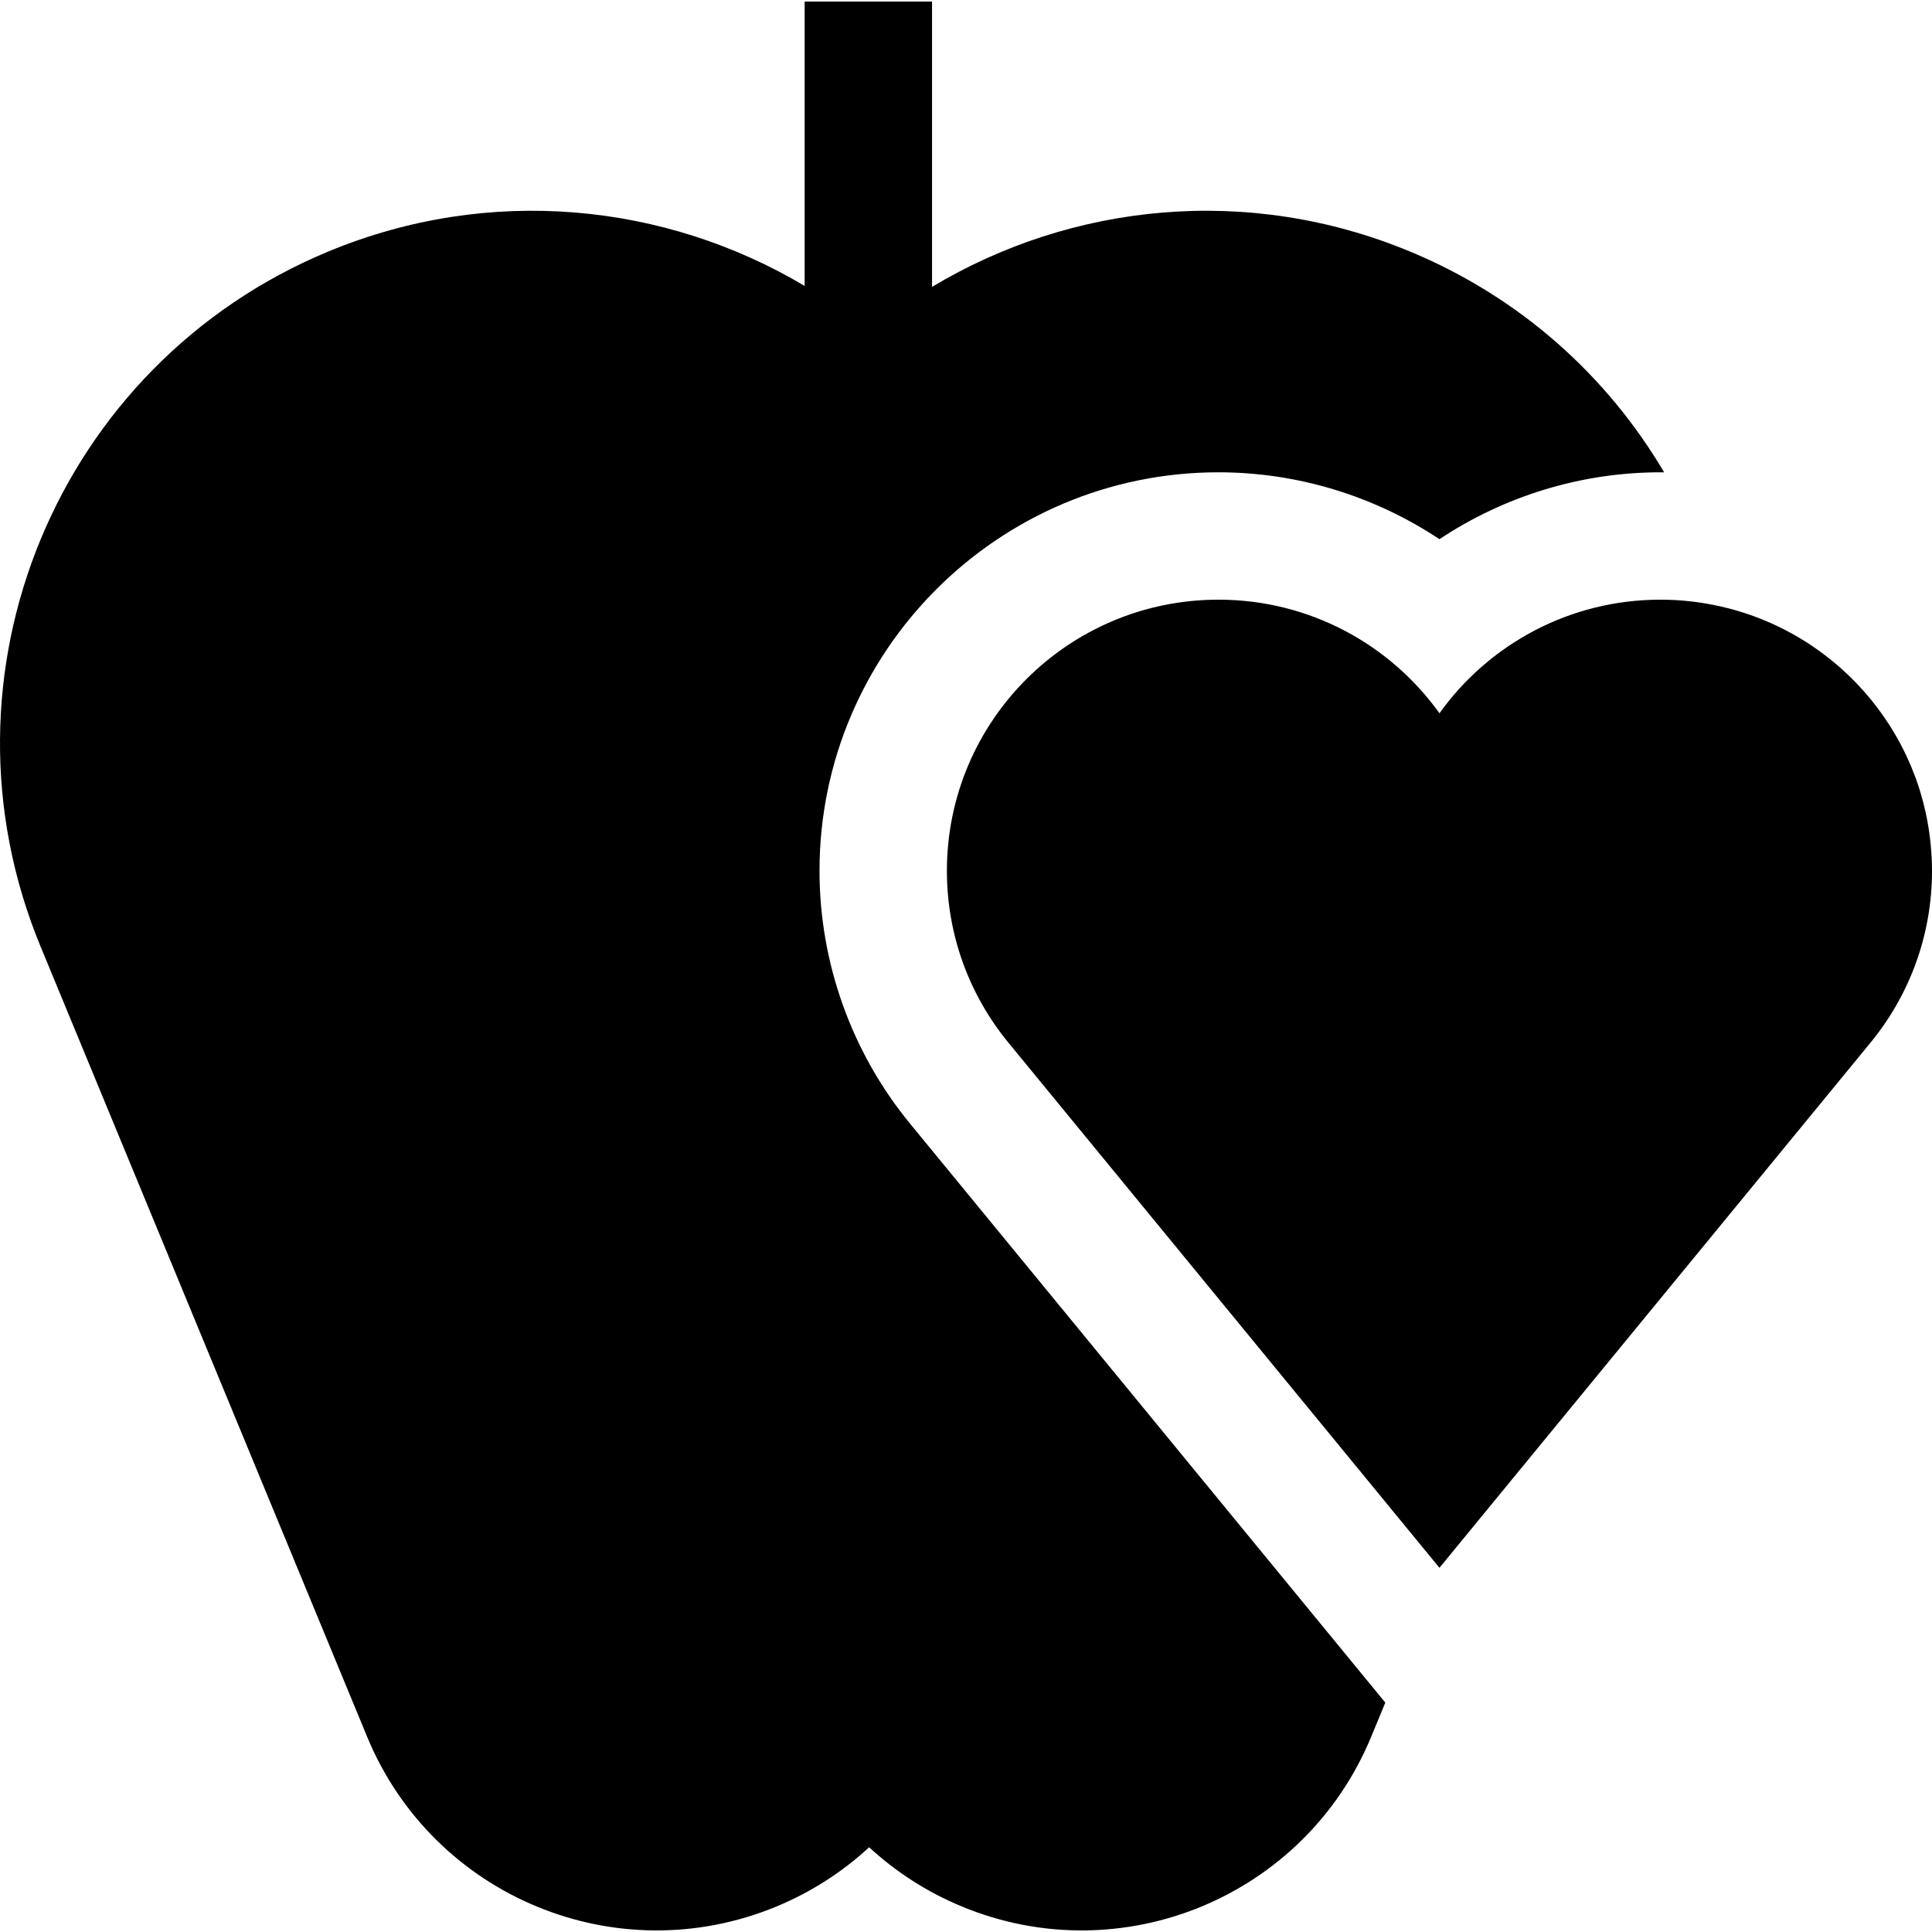 <?xml version="1.0" encoding="iso-8859-1"?>
<!-- Uploaded to: SVG Repo, www.svgrepo.com, Generator: SVG Repo Mixer Tools -->
<svg fill="#000000" height="800px" width="800px" version="1.1" id="Layer_1" xmlns="http://www.w3.org/2000/svg" xmlns:xlink="http://www.w3.org/1999/xlink" 
	 viewBox="0 0 455 455" xml:space="preserve">
<g>
	<path d="M454.922,202.005c-0.016-0.335-0.044-0.666-0.065-1c-0.043-0.686-0.091-1.37-0.156-2.05
		c-0.037-0.39-0.083-0.777-0.128-1.165c-0.071-0.62-0.147-1.238-0.236-1.852c-0.058-0.403-0.12-0.804-0.185-1.204
		c-0.098-0.599-0.206-1.195-0.32-1.788c-0.076-0.396-0.152-0.791-0.236-1.184c-0.129-0.607-0.272-1.208-0.418-1.809
		c-0.089-0.366-0.172-0.734-0.268-1.097c-0.183-0.698-0.385-1.389-0.591-2.078c-0.076-0.254-0.143-0.513-0.223-0.767
		c-0.285-0.911-0.592-1.813-0.917-2.706c-0.132-0.364-0.279-0.722-0.417-1.083c-0.208-0.541-0.416-1.083-0.638-1.616
		c-0.175-0.419-0.36-0.833-0.543-1.248c-0.205-0.465-0.413-0.929-0.628-1.388c-0.205-0.435-0.416-0.865-0.629-1.294
		c-0.212-0.425-0.429-0.848-0.65-1.268c-0.233-0.442-0.469-0.883-0.712-1.319c-0.216-0.388-0.44-0.771-0.664-1.153
		c-0.264-0.451-0.527-0.904-0.802-1.348c-0.204-0.331-0.419-0.653-0.629-0.98c-1.159-1.798-2.403-3.537-3.731-5.206
		c-0.142-0.179-0.28-0.361-0.424-0.538c-0.415-0.51-0.844-1.009-1.274-1.506c-0.18-0.208-0.358-0.417-0.54-0.623
		c-0.436-0.491-0.882-0.973-1.333-1.45c-0.181-0.191-0.363-0.383-0.547-0.572c-0.472-0.487-0.95-0.968-1.437-1.439
		c-0.156-0.15-0.313-0.299-0.47-0.448c-0.529-0.502-1.062-1-1.608-1.483c-0.063-0.056-0.128-0.11-0.192-0.166
		c-3.234-2.845-6.758-5.37-10.522-7.522c-0.057-0.032-0.113-0.065-0.17-0.098c-0.731-0.415-1.471-0.816-2.22-1.204
		c-0.043-0.022-0.086-0.043-0.128-0.065c-4.725-2.427-9.792-4.286-15.11-5.482c-4.542-1.022-9.259-1.579-14.11-1.579
		c-21.46,0-40.449,10.556-52.049,26.75c-11.6-16.194-30.589-26.75-52.049-26.75c-35.319,0-63.951,28.589-63.951,63.856
		c0,15.331,5.411,29.398,14.429,40.405L339,369.229l0.74-0.901c0,0,100.831-122.838,100.831-122.838
		C449.589,234.483,455,220.416,455,205.086C455,204.052,454.971,203.026,454.922,202.005z"/>
	<path d="M214.224,264.503C200.537,247.799,193,226.698,193,205.086c0-51.752,42.146-93.856,93.951-93.856
		c18.724,0,36.809,5.628,52.049,15.751c15.24-10.123,33.325-15.751,52.049-15.751c0.29,0,0.579,0.008,0.868,0.011
		c-13.327-22.601-33.825-41.225-59.933-52.039C293.843,43.402,252.381,47.85,219.5,67.565V0.369h-30v66.967
		c-32.819-19.52-74.104-23.872-112.097-8.135C13.452,85.69-16.916,159.006,9.573,222.956L86.488,409.08
		c15.589,37.634,58.734,55.505,96.368,39.917c8.287-3.432,15.613-8.204,21.837-13.956c6.224,5.752,13.551,10.523,21.838,13.956
		c37.634,15.589,80.779-2.283,96.368-39.917l3.349-8.104l-10.436-12.713L214.224,264.503z"/>
</g>
</svg>